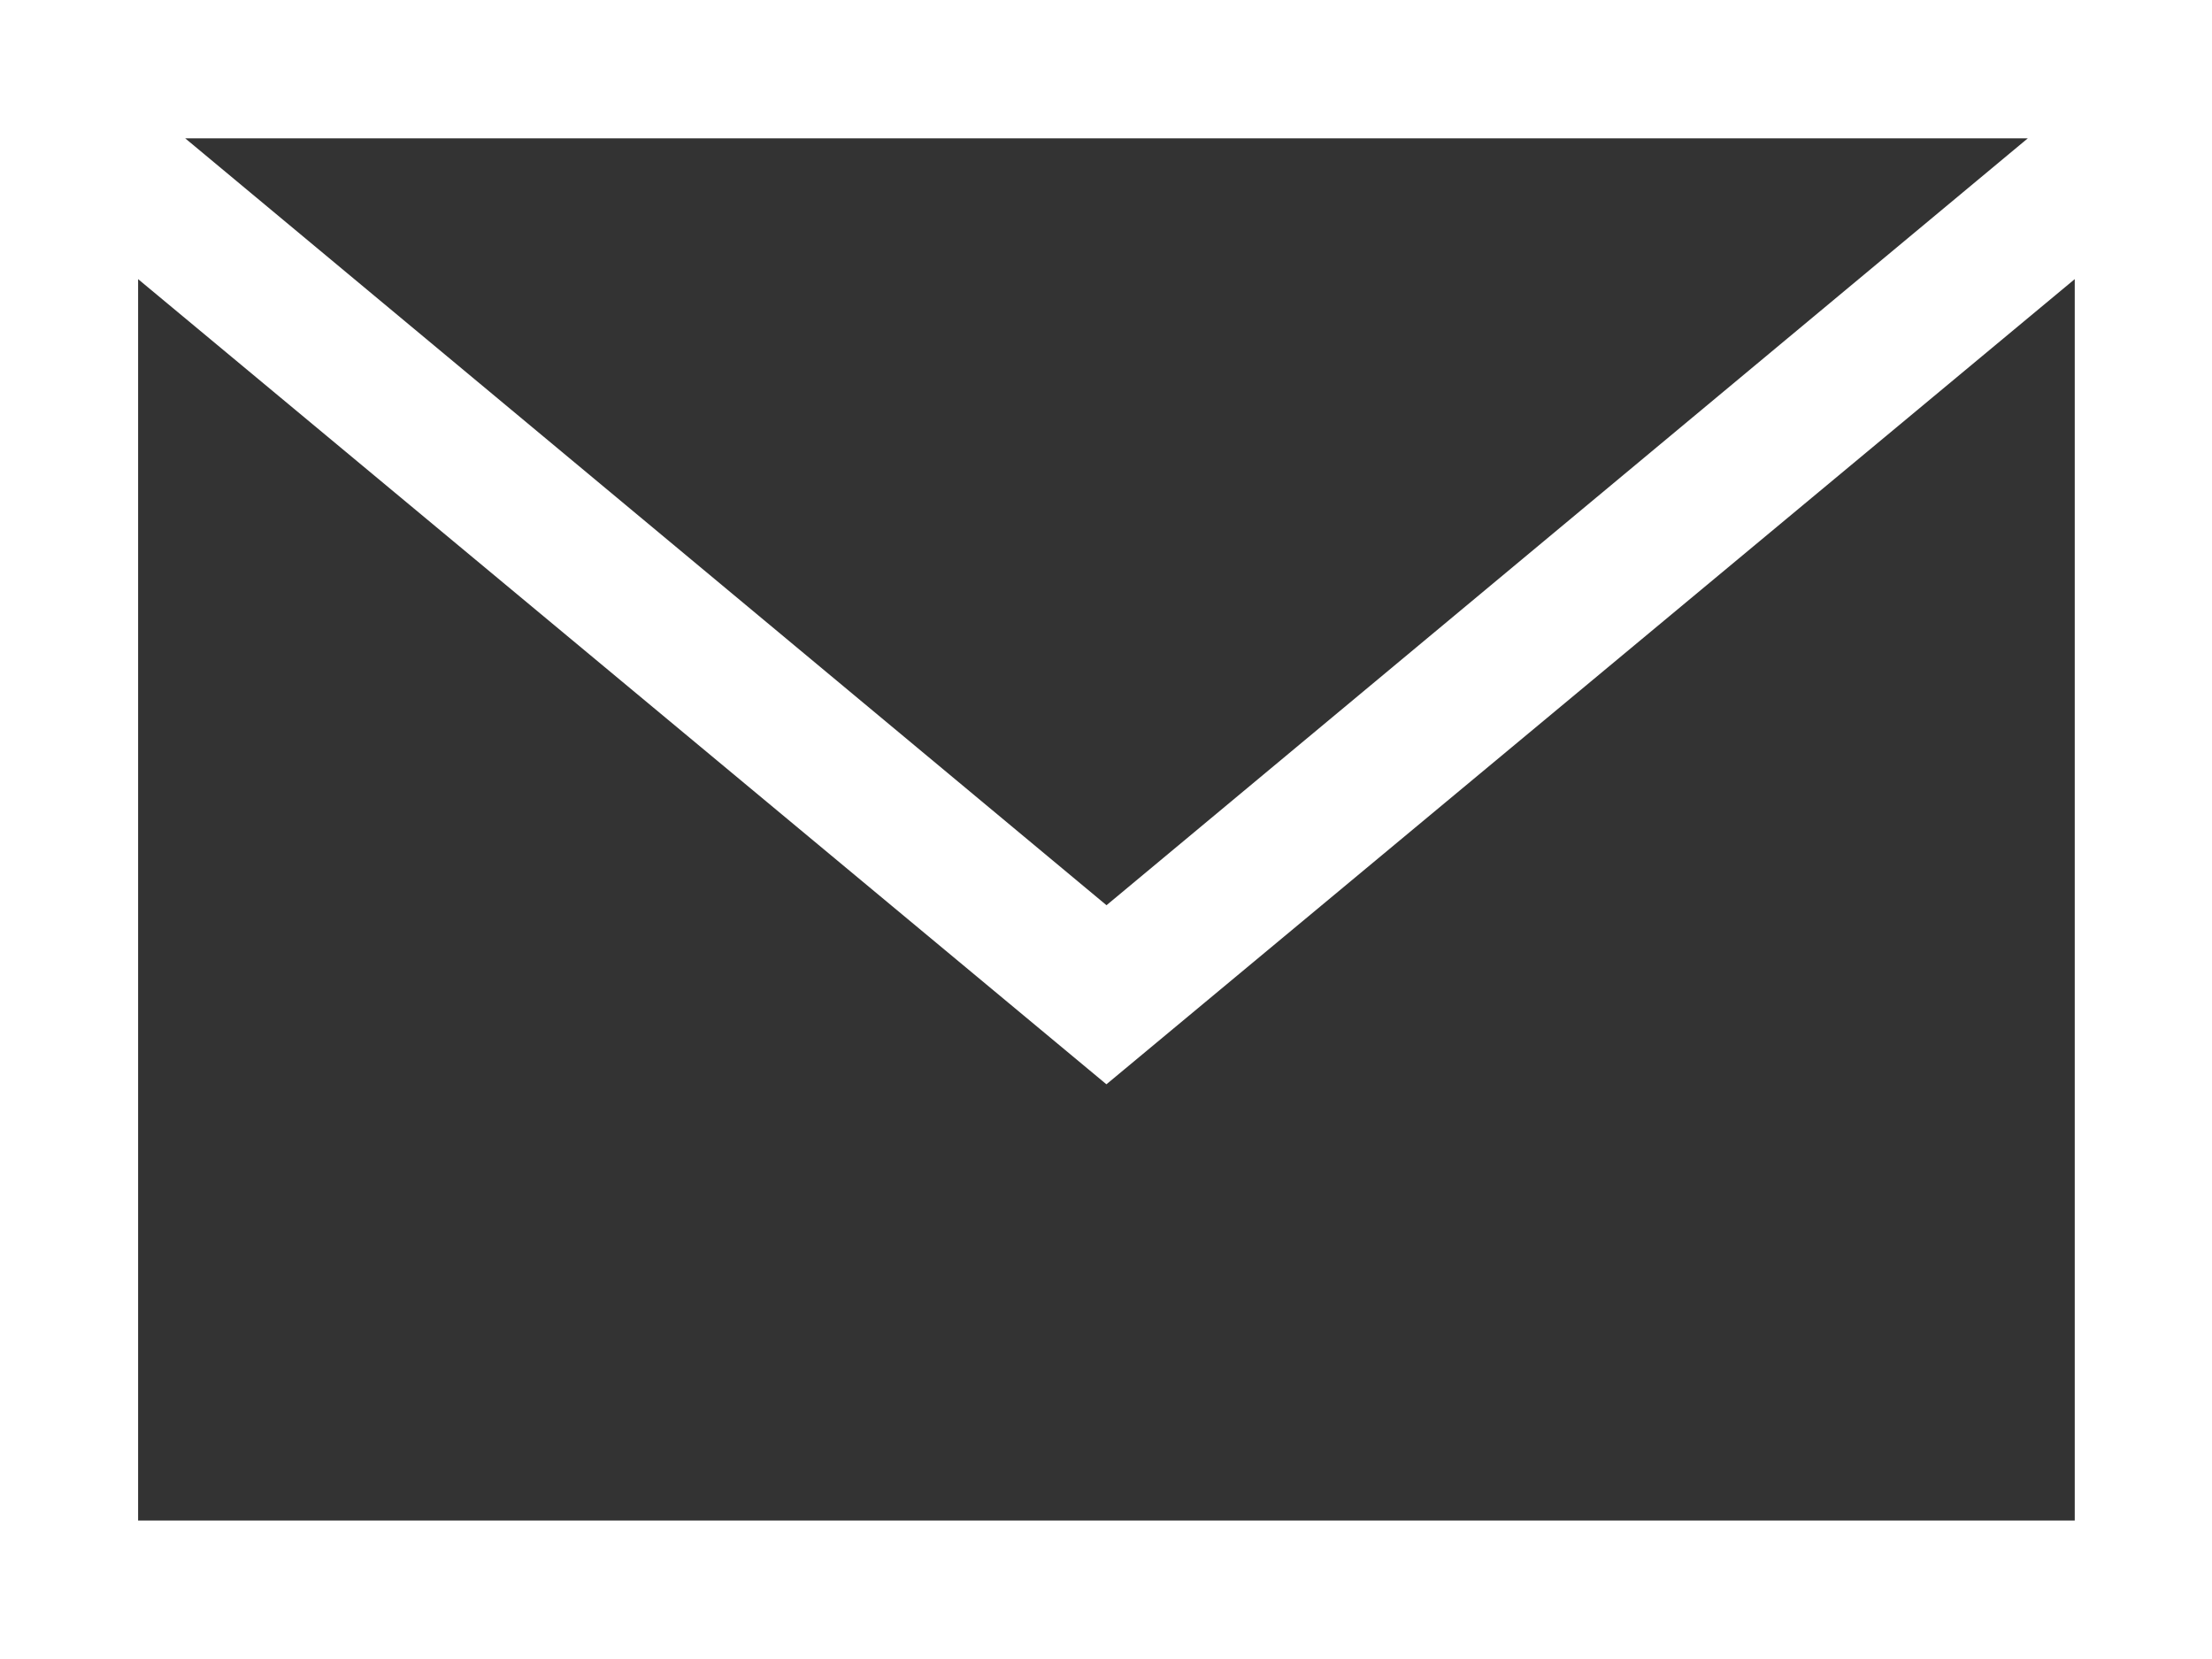 <svg id="編集モード" xmlns="http://www.w3.org/2000/svg" width="28.783" height="21.589" viewBox="0 0 28.783 21.589">
  <rect x="0" y="0" width="28.783" height="21.589" fill="#333333" stroke="none"/>
  <path id="パス_2" data-name="パス 2" d="M11.34,22.68V44.269H40.123V22.68Zm26.386,1.8L25.738,34.459,13.75,24.48ZM13.137,42.466V26.312l12.6,10.477,12.6-10.477V42.466Z" transform="translate(-11.34 -22.68)" fill="#fff"/>
</svg>
